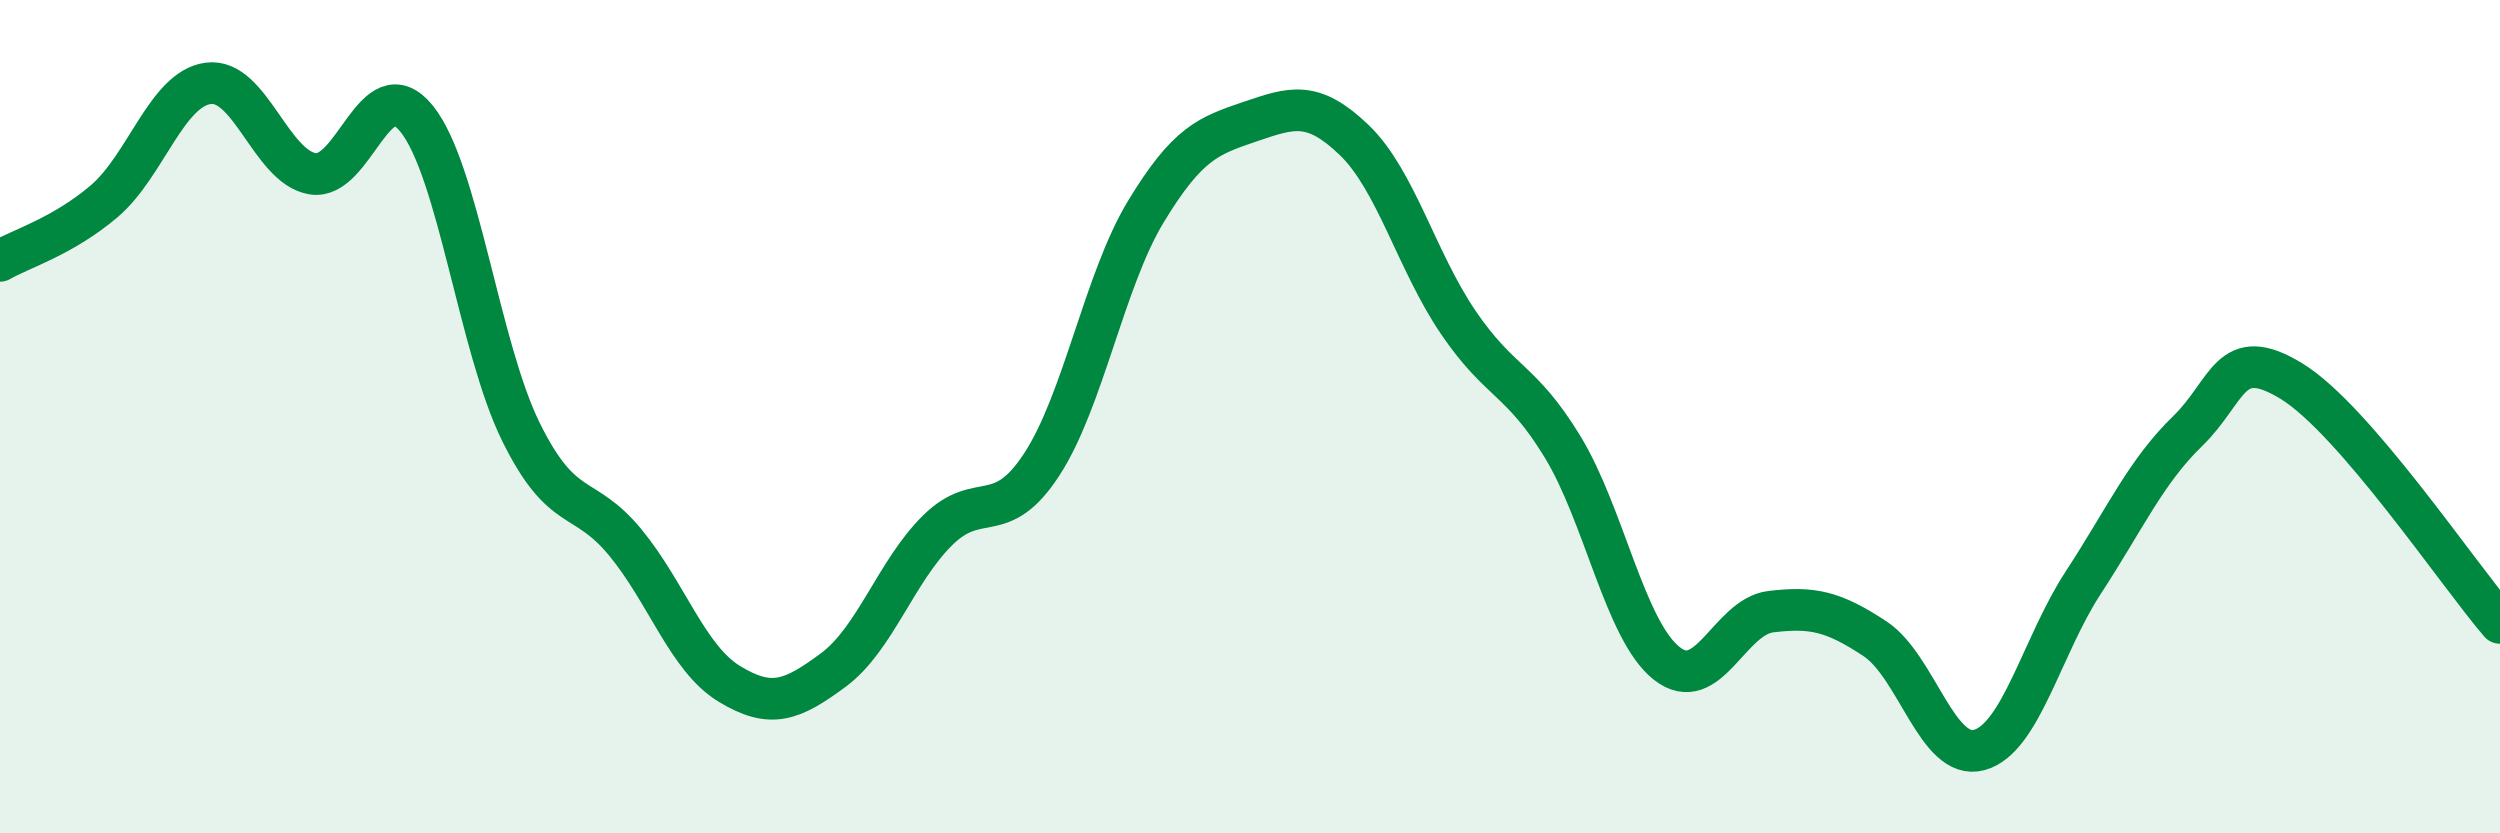 
    <svg width="60" height="20" viewBox="0 0 60 20" xmlns="http://www.w3.org/2000/svg">
      <path
        d="M 0,6.26 C 0.5,5.97 1.5,5.68 2.5,4.83 C 3.5,3.98 4,2.13 5,2 C 6,1.87 6.5,4 7.5,4.17 C 8.5,4.34 9,1.61 10,2.85 C 11,4.09 11.5,8.33 12.5,10.36 C 13.5,12.39 14,11.8 15,13.01 C 16,14.22 16.5,15.8 17.5,16.41 C 18.5,17.02 19,16.82 20,16.08 C 21,15.34 21.5,13.72 22.5,12.73 C 23.5,11.74 24,12.68 25,11.15 C 26,9.62 26.5,6.73 27.5,5.08 C 28.5,3.43 29,3.26 30,2.92 C 31,2.58 31.5,2.4 32.5,3.36 C 33.5,4.32 34,6.27 35,7.74 C 36,9.21 36.5,9.08 37.5,10.72 C 38.5,12.36 39,15.13 40,15.92 C 41,16.71 41.5,14.8 42.5,14.68 C 43.5,14.56 44,14.67 45,15.33 C 46,15.99 46.5,18.27 47.5,18 C 48.5,17.73 49,15.51 50,13.98 C 51,12.45 51.5,11.32 52.5,10.35 C 53.5,9.38 53.5,8.23 55,9.15 C 56.5,10.07 59,13.79 60,14.95L60 20L0 20Z"
        fill="#008740"
        opacity="0.1"
        stroke-linecap="round"
        stroke-linejoin="round"
      />
      <path
        d="M 0,6.26 C 0.5,5.97 1.5,5.68 2.5,4.83 C 3.5,3.98 4,2.13 5,2 C 6,1.87 6.5,4 7.5,4.17 C 8.5,4.34 9,1.61 10,2.85 C 11,4.09 11.5,8.33 12.5,10.36 C 13.5,12.39 14,11.8 15,13.01 C 16,14.22 16.5,15.8 17.5,16.41 C 18.5,17.02 19,16.82 20,16.08 C 21,15.34 21.5,13.72 22.5,12.73 C 23.5,11.74 24,12.68 25,11.15 C 26,9.62 26.5,6.73 27.5,5.08 C 28.5,3.43 29,3.26 30,2.92 C 31,2.58 31.5,2.4 32.5,3.36 C 33.5,4.32 34,6.27 35,7.74 C 36,9.21 36.5,9.08 37.5,10.72 C 38.5,12.36 39,15.13 40,15.92 C 41,16.71 41.5,14.8 42.5,14.68 C 43.5,14.56 44,14.67 45,15.33 C 46,15.99 46.5,18.27 47.5,18 C 48.5,17.73 49,15.51 50,13.98 C 51,12.45 51.5,11.32 52.5,10.35 C 53.5,9.38 53.5,8.23 55,9.15 C 56.5,10.07 59,13.79 60,14.95"
        stroke="#008740"
        stroke-width="1"
        fill="none"
        stroke-linecap="round"
        stroke-linejoin="round"
      />
    </svg>
  